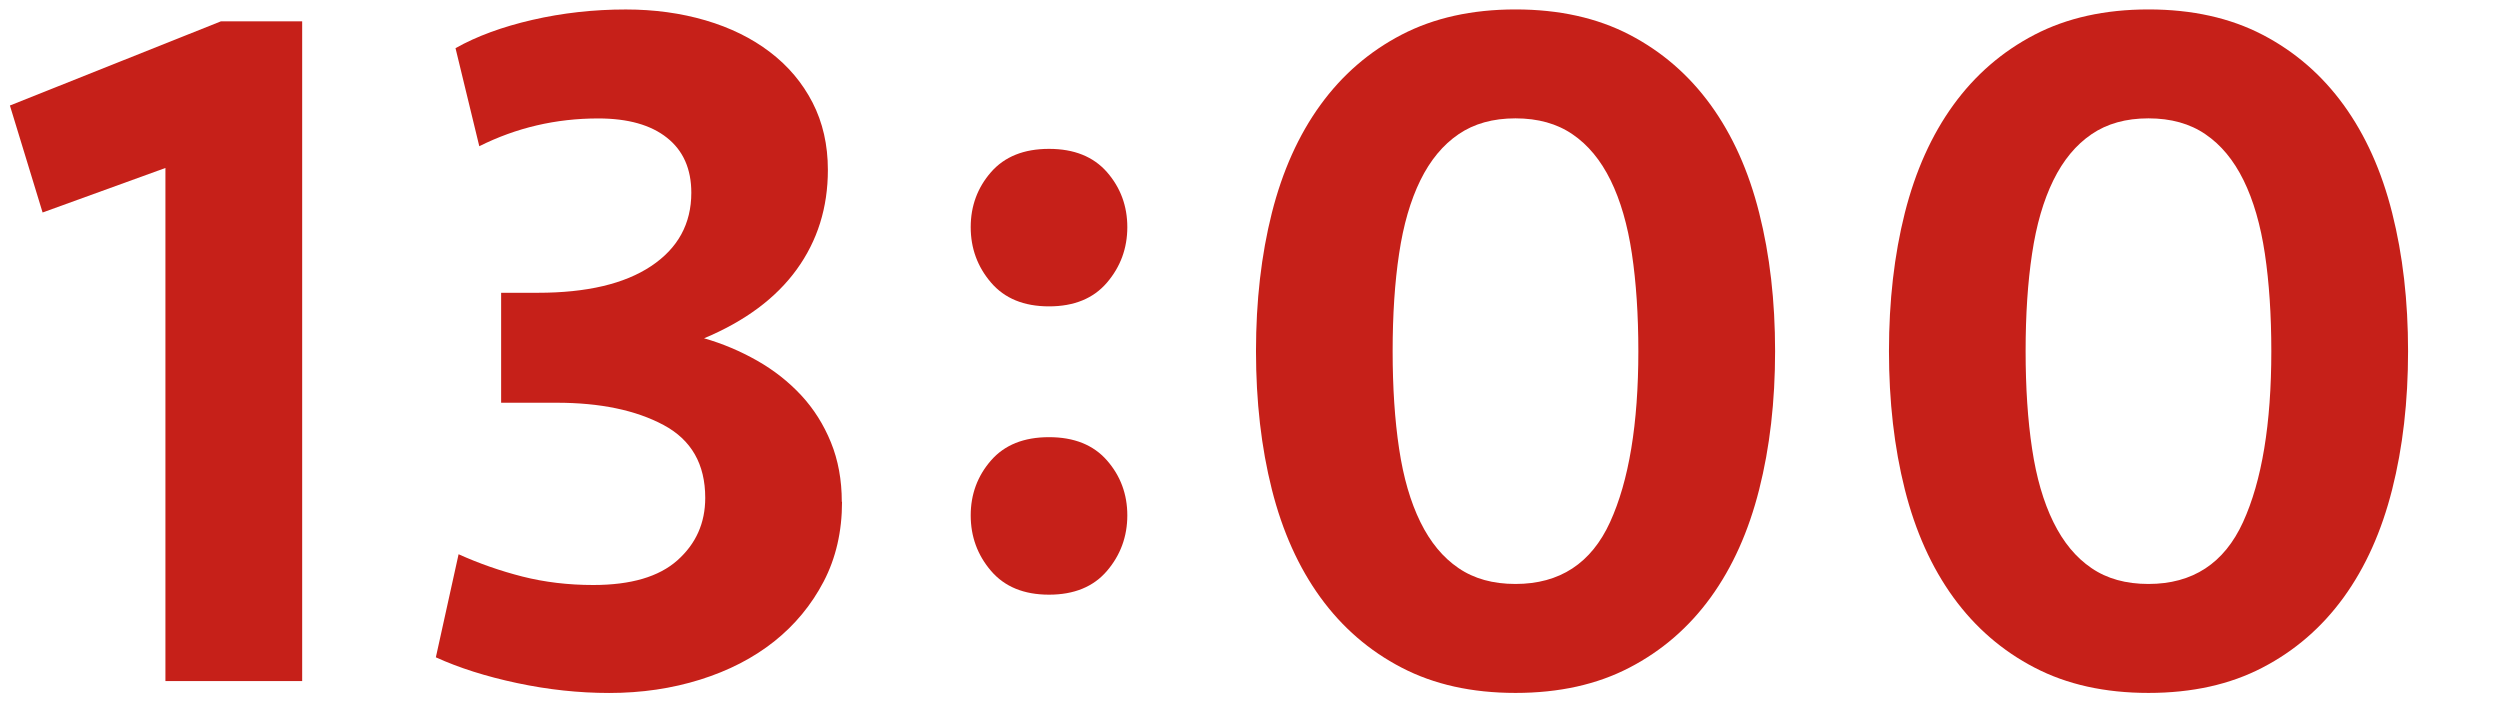 <?xml version="1.0" encoding="UTF-8"?>
<svg id="_レイヤー_2" data-name="レイヤー_2" xmlns="http://www.w3.org/2000/svg" xmlns:xlink="http://www.w3.org/1999/xlink" viewBox="0 0 53 15">
  <defs>
    <style>
      .cls-1 {
        fill: none;
      }

      .cls-2 {
        fill: #c62019;
      }

      .cls-3 {
        clip-path: url(#clippath);
      }
    </style>
    <clipPath id="clippath">
      <rect class="cls-1" width="53" height="15"/>
    </clipPath>
  </defs>
  <g id="_x32_51009更新メモ">
    <g class="cls-3">
      <g>
        <path class="cls-2" d="M3.507,14.438V3.561l-2.604.944L.21,2.237,4.684.452h1.722v13.986h-2.898Z"/>
        <path class="cls-2" d="M17.851,10.638c0,.63-.13,1.193-.389,1.69-.26.497-.609.92-1.05,1.271-.441.35-.963.619-1.565.808-.602.189-1.246.284-1.932.284-.644,0-1.295-.07-1.953-.21s-1.231-.322-1.722-.546l.482-2.185c.435.196.886.354,1.354.473.47.119.97.179,1.502.179.798,0,1.393-.175,1.785-.525.392-.35.588-.79.588-1.322,0-.715-.294-1.229-.882-1.544s-1.344-.473-2.269-.473h-1.176v-2.331h.777c1.036,0,1.837-.188,2.404-.566s.851-.896.851-1.555c0-.504-.172-.893-.515-1.165-.343-.273-.829-.41-1.459-.41-.896,0-1.736.196-2.521.589l-.504-2.079c.448-.252.99-.452,1.628-.599.637-.147,1.298-.221,1.984-.221.602,0,1.165.077,1.69.231.524.154.979.378,1.364.672.386.294.687.65.903,1.07s.325.896.325,1.429c0,.798-.22,1.501-.661,2.11-.44.608-1.096,1.096-1.964,1.459.393.112.767.271,1.124.473.357.203.668.448.935.735.266.287.476.619.63.997s.231.798.231,1.261Z"/>
        <path class="cls-2" d="M20.579,4.815c0-.448.144-.837.431-1.166.287-.328.696-.493,1.229-.493s.941.165,1.229.493c.287.329.431.718.431,1.166s-.144.84-.431,1.176-.696.504-1.229.504-.941-.168-1.229-.504-.431-.728-.431-1.176ZM20.579,10.926c0-.447.144-.836.431-1.165s.696-.493,1.229-.493.941.164,1.229.493.431.718.431,1.165-.144.841-.431,1.177-.696.504-1.229.504-.941-.168-1.229-.504-.431-.729-.431-1.177Z"/>
        <path class="cls-2" d="M37.632,7.445c0,1.064-.112,2.041-.337,2.93-.224.889-.566,1.651-1.028,2.289-.462.637-1.036,1.134-1.723,1.49-.686.357-1.49.536-2.415.536s-1.729-.179-2.414-.536c-.687-.356-1.261-.854-1.723-1.49-.462-.638-.805-1.4-1.029-2.289-.224-.889-.336-1.865-.336-2.93s.112-2.04.336-2.93c.225-.889.567-1.651,1.029-2.289.462-.637,1.036-1.134,1.723-1.491.686-.356,1.49-.535,2.414-.535s1.729.179,2.415.535c.687.357,1.261.854,1.723,1.491.462.638.805,1.4,1.028,2.289.225.89.337,1.866.337,2.93ZM34.733,7.445c0-.77-.046-1.46-.137-2.068-.091-.609-.241-1.127-.451-1.555-.21-.427-.479-.752-.809-.976-.329-.225-.731-.337-1.208-.337s-.878.112-1.207.337c-.329.224-.599.549-.809.976-.21.428-.36.945-.451,1.555-.092.608-.137,1.299-.137,2.068s.045,1.459.137,2.068c.091.609.241,1.127.451,1.554.21.428.479.753.809.977.329.225.731.336,1.207.336.938,0,1.607-.438,2.006-1.312.399-.874.599-2.082.599-3.622Z"/>
        <path class="cls-2" d="M51.051,7.445c0,1.064-.112,2.041-.337,2.93-.224.889-.566,1.651-1.028,2.289-.462.637-1.036,1.134-1.723,1.49-.686.357-1.49.536-2.415.536s-1.729-.179-2.414-.536c-.687-.356-1.261-.854-1.723-1.49-.462-.638-.805-1.4-1.029-2.289-.224-.889-.336-1.865-.336-2.93s.112-2.04.336-2.93c.225-.889.567-1.651,1.029-2.289.462-.637,1.036-1.134,1.723-1.491.686-.356,1.49-.535,2.414-.535s1.729.179,2.415.535c.687.357,1.261.854,1.723,1.491.462.638.805,1.4,1.028,2.289.225.89.337,1.866.337,2.93ZM48.152,7.445c0-.77-.046-1.46-.137-2.068-.091-.609-.241-1.127-.451-1.555-.21-.427-.479-.752-.809-.976-.329-.225-.731-.337-1.208-.337s-.878.112-1.207.337c-.329.224-.599.549-.809.976-.21.428-.36.945-.451,1.555-.092.608-.137,1.299-.137,2.068s.045,1.459.137,2.068c.091.609.241,1.127.451,1.554.21.428.479.753.809.977.329.225.731.336,1.207.336.938,0,1.607-.438,2.006-1.312.399-.874.599-2.082.599-3.622Z"/>
      </g>
    </g>
  </g>
</svg>